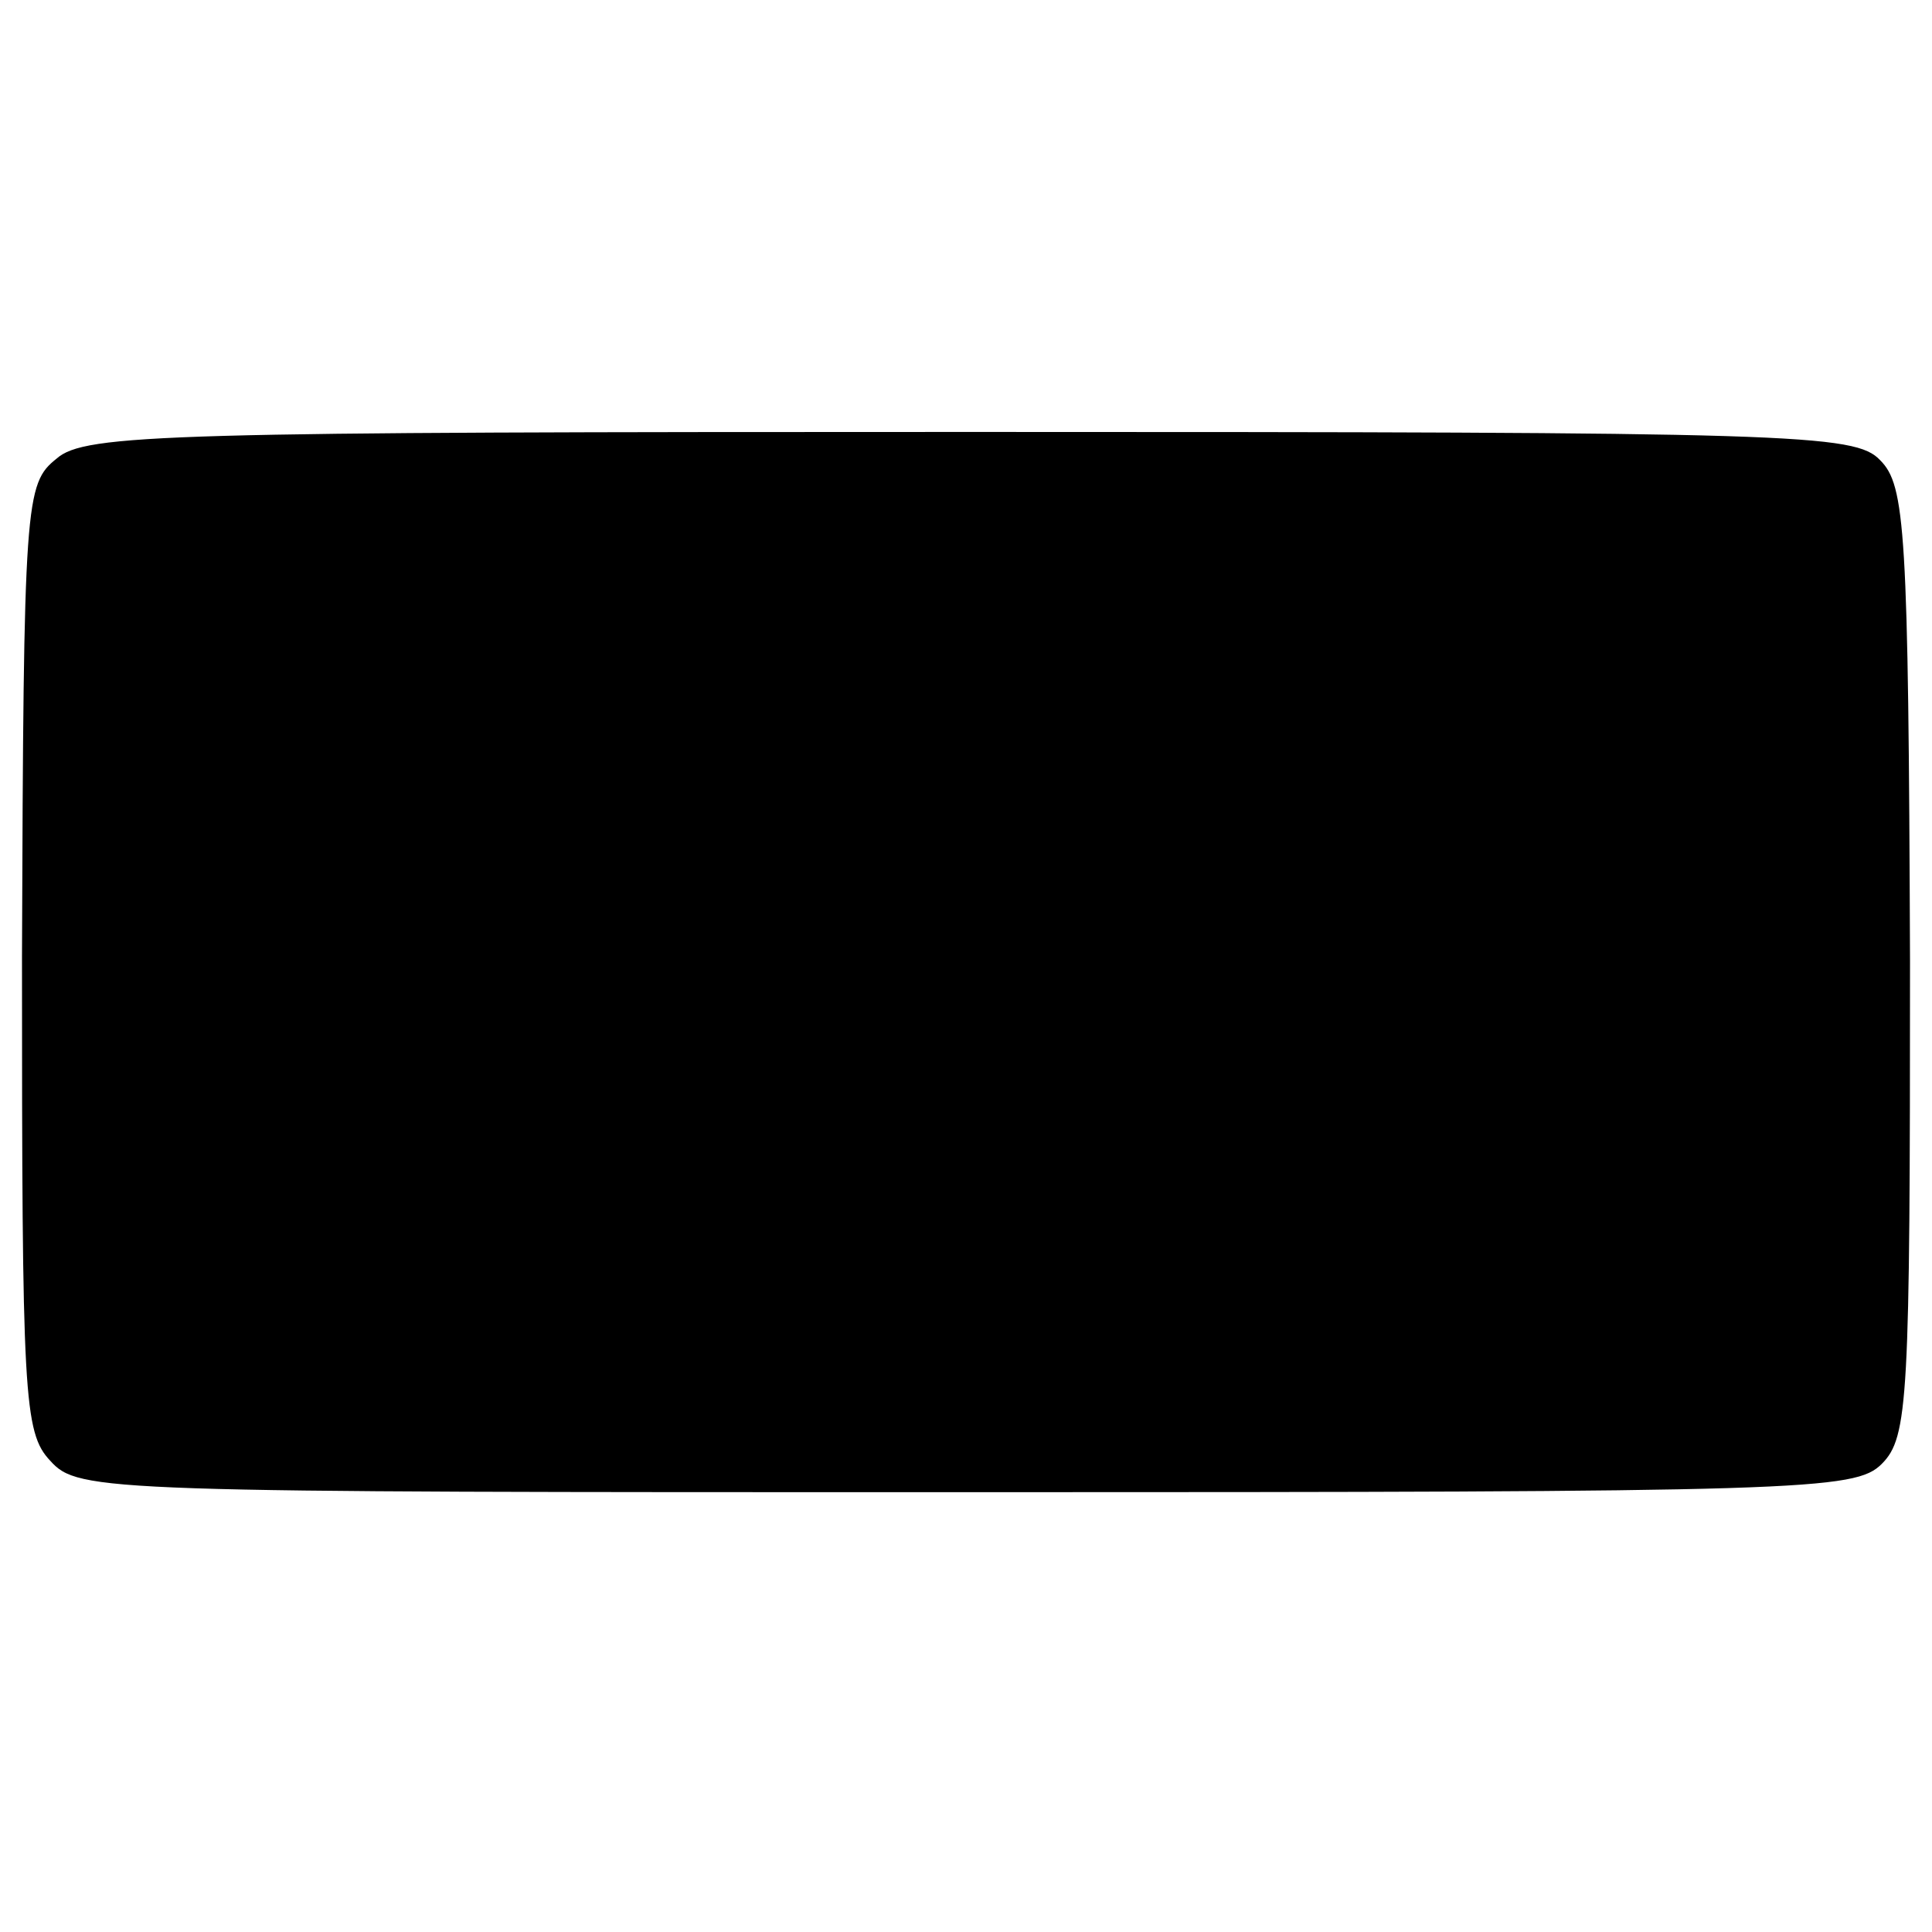 <?xml version="1.0" standalone="no"?>
<!DOCTYPE svg PUBLIC "-//W3C//DTD SVG 20010904//EN"
 "http://www.w3.org/TR/2001/REC-SVG-20010904/DTD/svg10.dtd">
<svg version="1.0" xmlns="http://www.w3.org/2000/svg"
 width="123pt" height="123pt" viewBox="0 0 123 123"
 preserveAspectRatio="xMidYMid meet">
<g transform="translate(0,123) scale(0.1,-0.1)"
fill="#000000" stroke="none">
<path d="M36 938 c-20 -16 -21 -26 -22 -317 0 -280 1 -303 18 -321 18 -20 33
-20 583 -20 534 0 566 1 583 18 17 17 18 41 18 320 -1 275 -3 303 -19 319 -16
17 -54 18 -579 18 -510 0 -564 -1 -582 -17z"/>
</g>
</svg>
